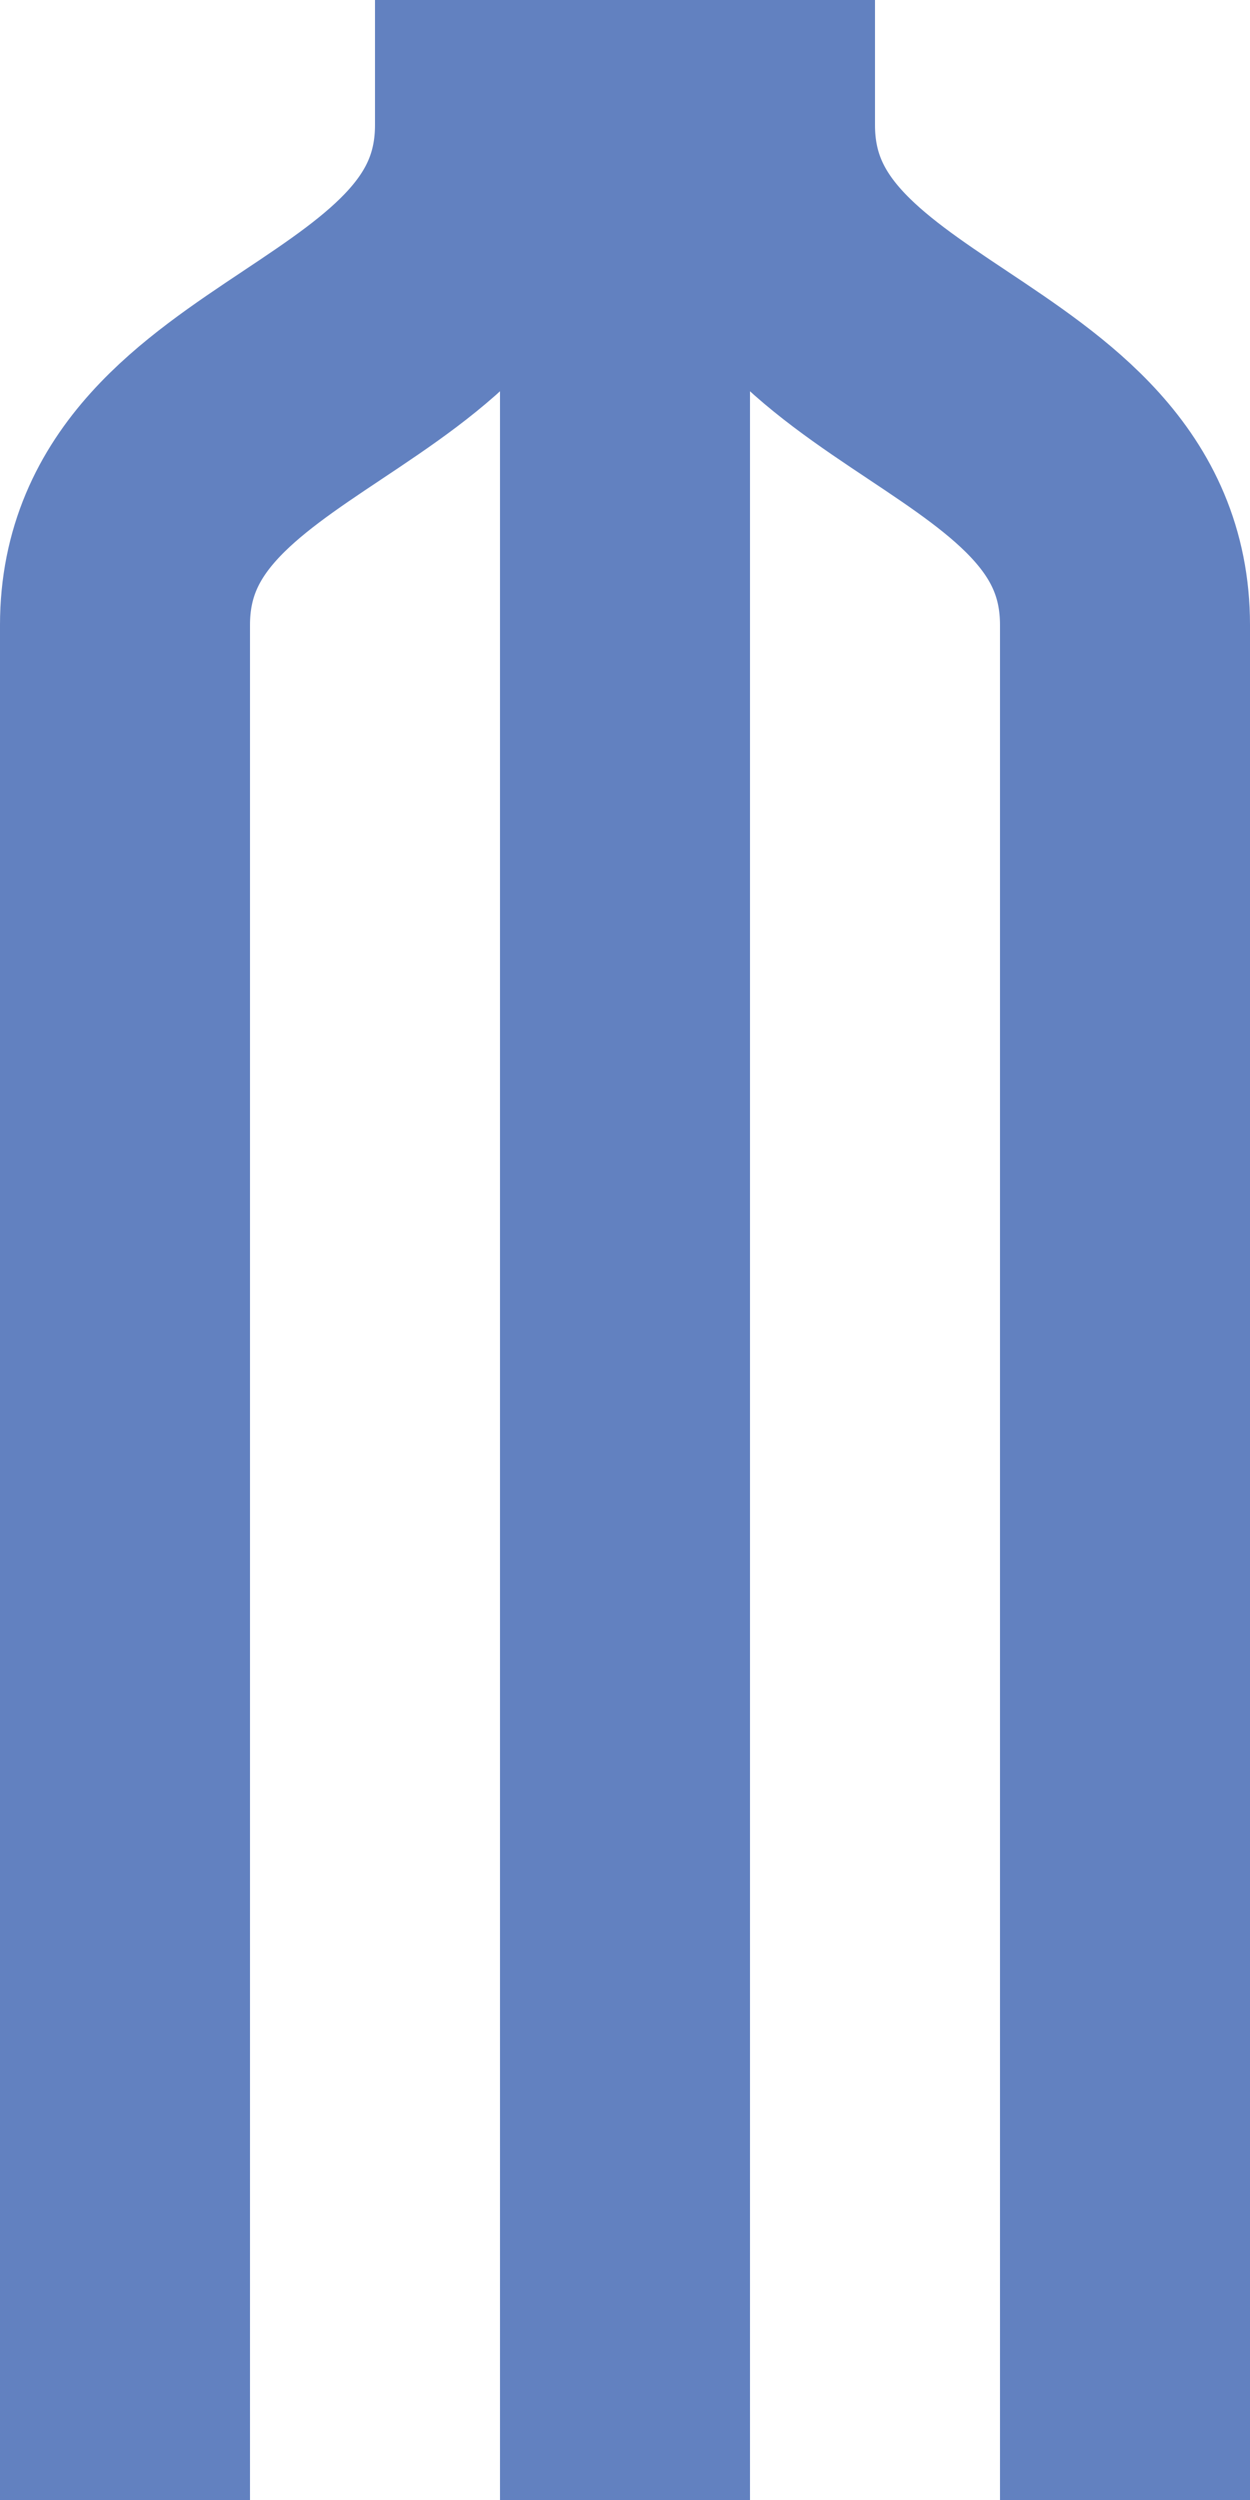 <?xml version="1.0" encoding="UTF-8"?>
<svg xmlns="http://www.w3.org/2000/svg" width="250" height="500" viewBox="125,0 250 500">
<title>uexdYRDa</title>
<path d="M 225,0 V 25 C 225,75 150,75 150,125 V 500 M 250,0 V 500 M 275,0 V 25 C 275,75 350,75 350,125 V 500" stroke="#6281c0" stroke-width="50" fill="none" />
</svg>